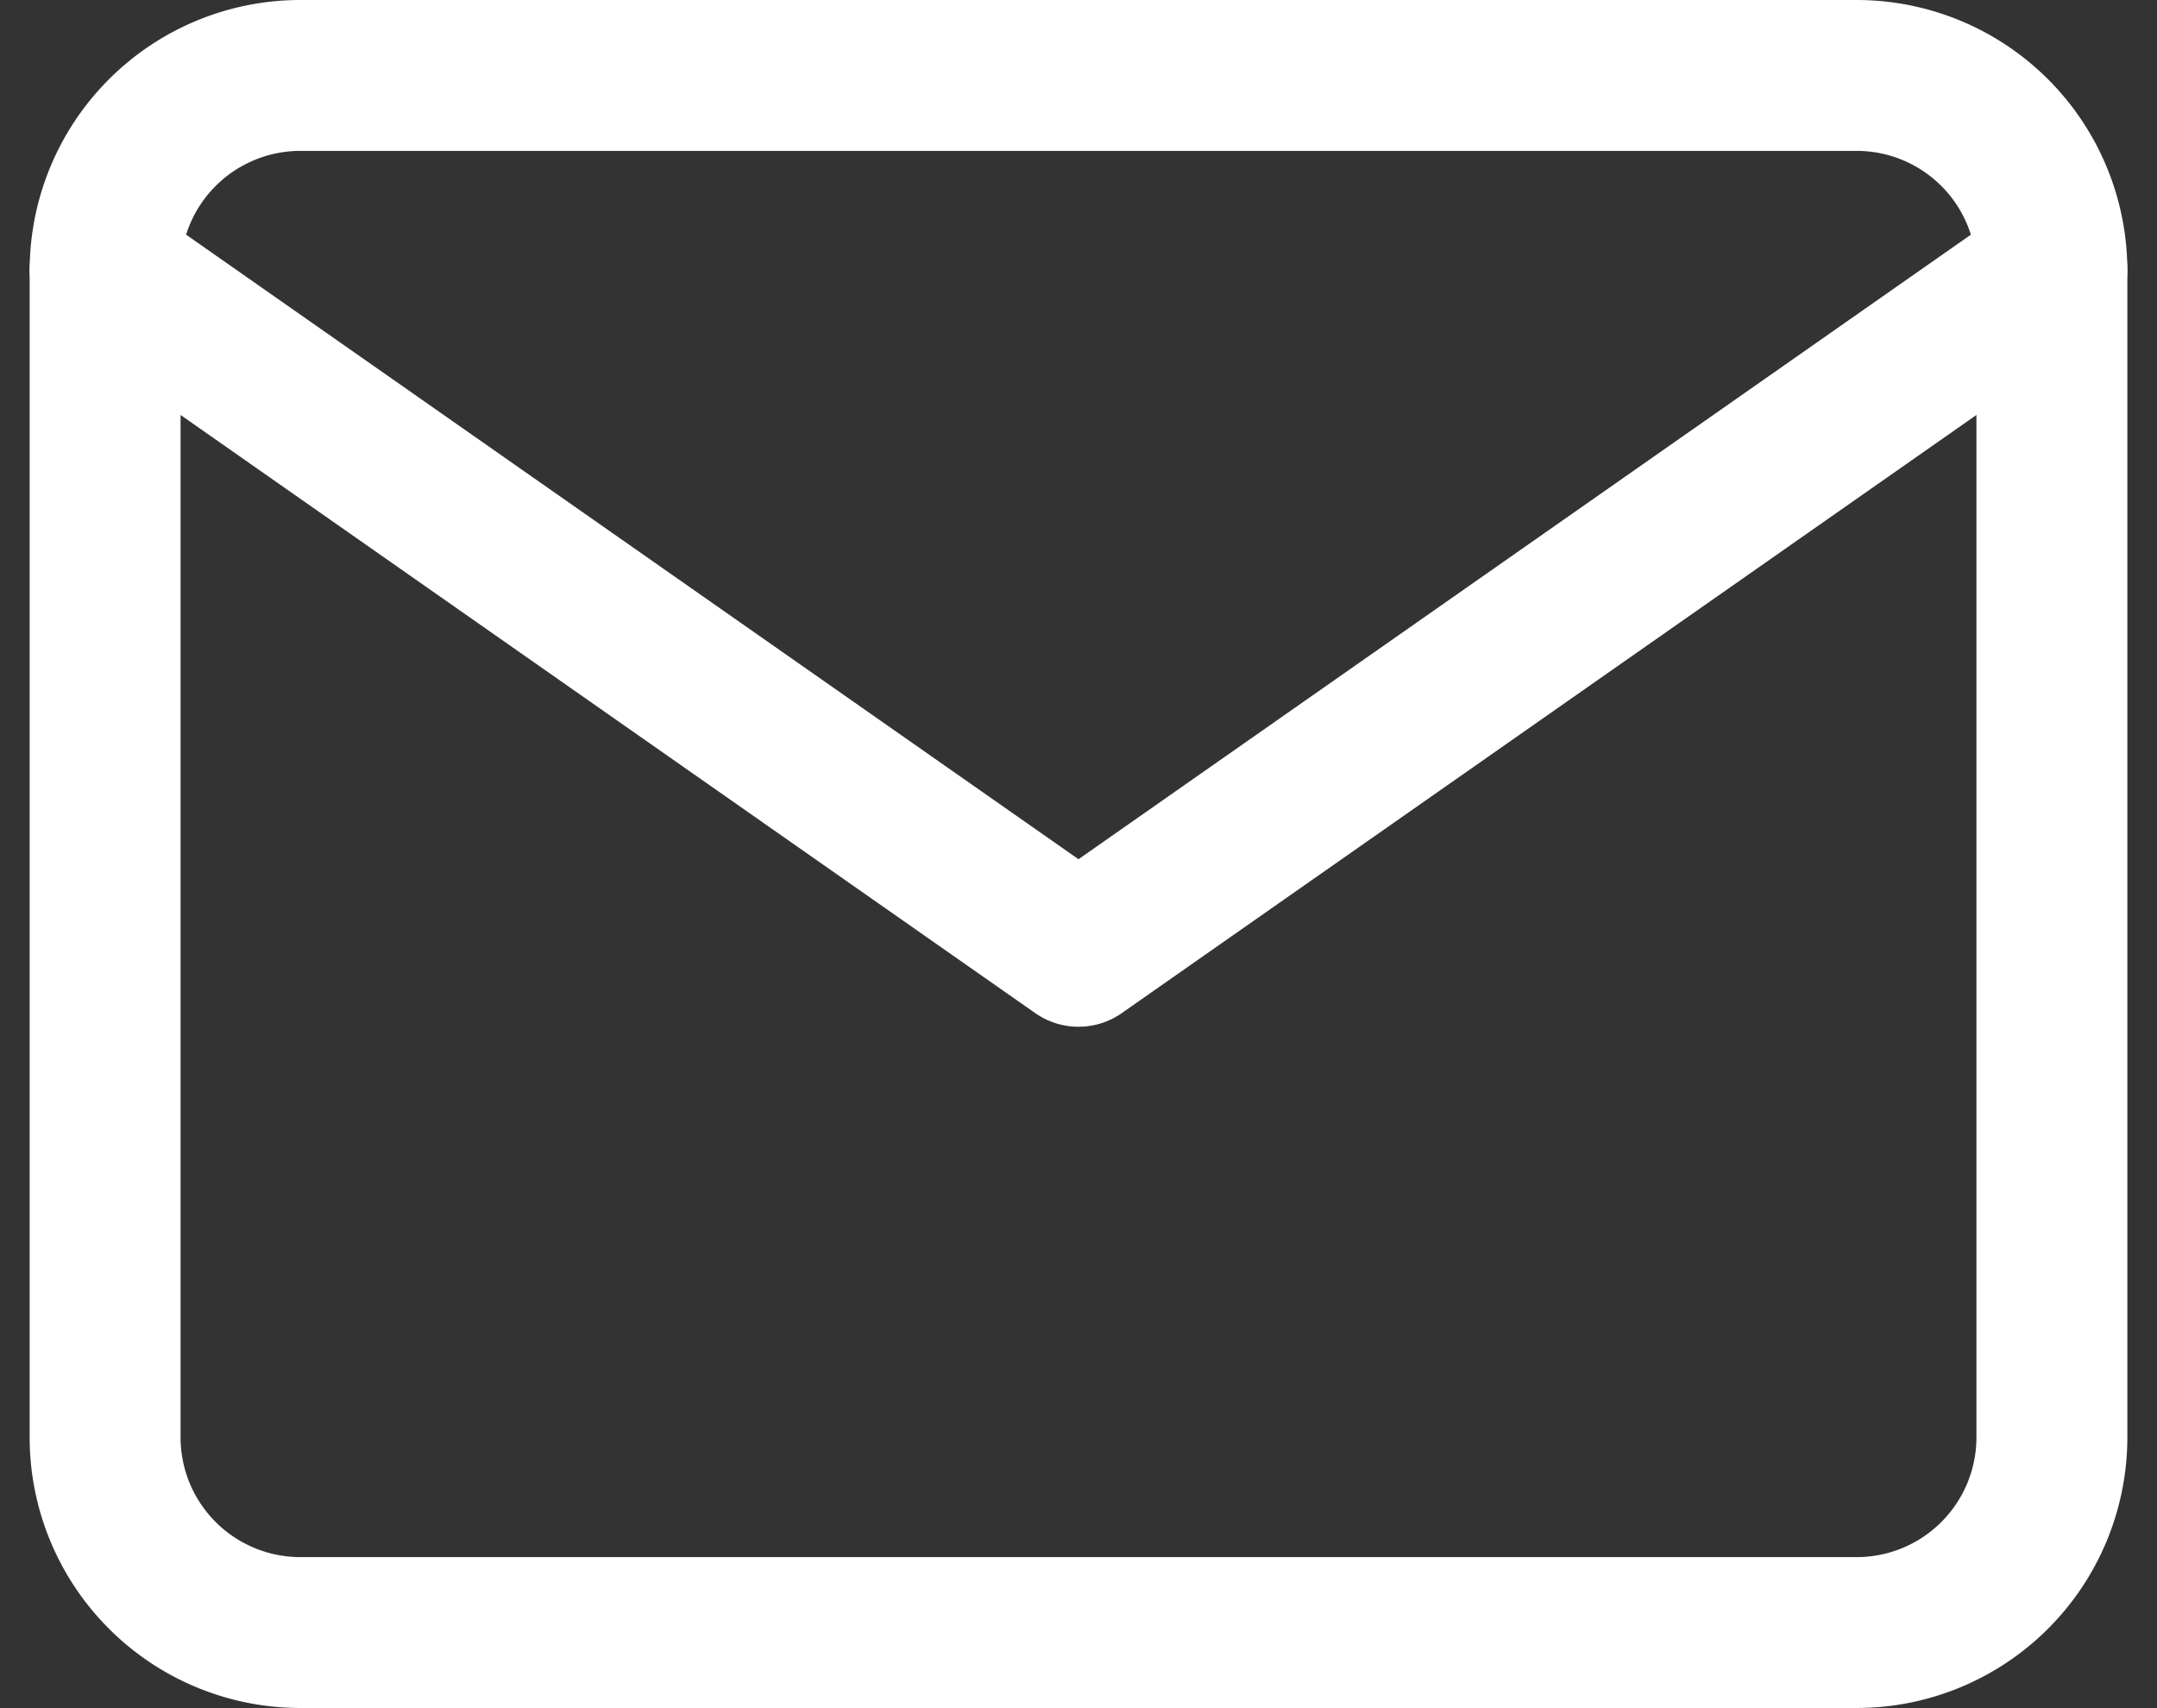 <svg xmlns="http://www.w3.org/2000/svg" width="28.586" height="22.641" viewBox="0 0 28.586 22.641"><rect x="0" y="0" width="28.586" height="22.641" fill="#333333" stroke="none"/><g transform="translate(1.393 1)"><path d="M5.58,6H26.221A2.588,2.588,0,0,1,28.8,8.58v15.48a2.588,2.588,0,0,1-2.58,2.58H5.58A2.588,2.588,0,0,1,3,24.061V8.58A2.588,2.588,0,0,1,5.58,6Z" transform="translate(-3 -6)" fill="none" stroke="#fff" stroke-linecap="round" stroke-linejoin="round" stroke-width="2"/><path d="M28.8,9,15.9,18.03,3,9" transform="translate(-3 -6.42)" fill="none" stroke="#fff" stroke-linecap="round" stroke-linejoin="round" stroke-width="2"/></g></svg>